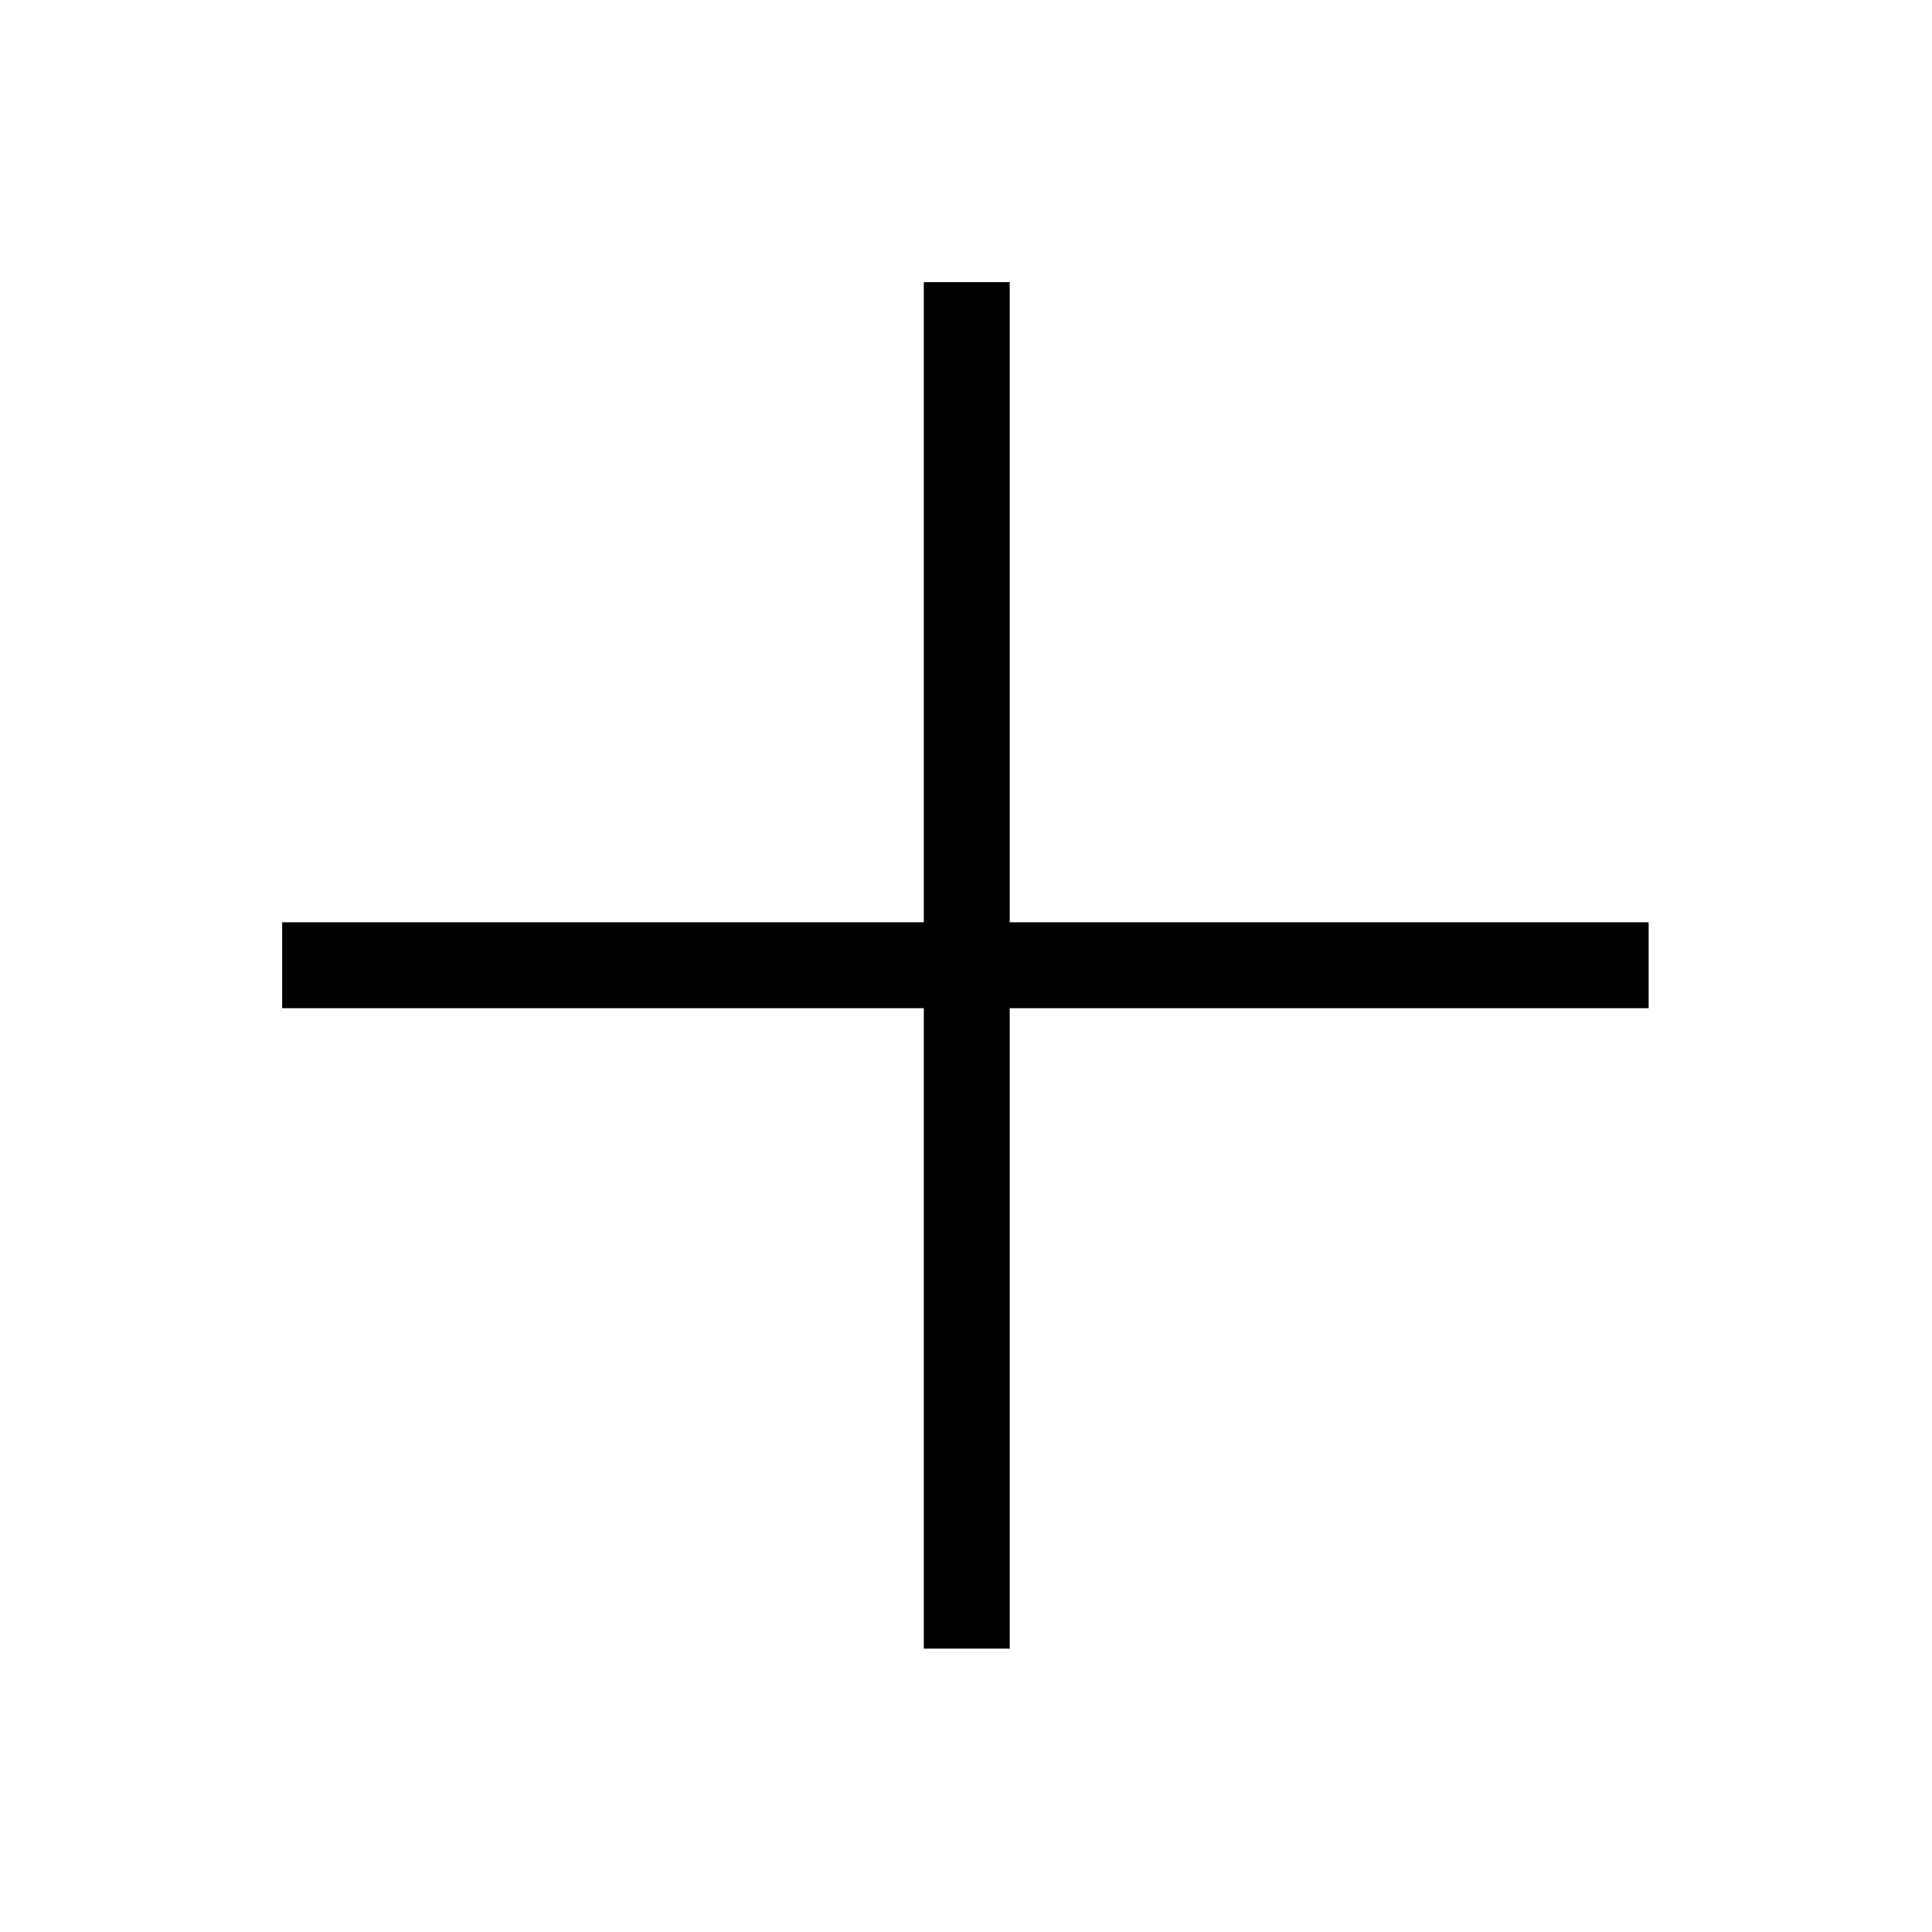 <?xml version="1.0" encoding="UTF-8" standalone="no"?>
<!DOCTYPE svg PUBLIC "-//W3C//DTD SVG 1.1//EN" "http://www.w3.org/Graphics/SVG/1.1/DTD/svg11.dtd">
<svg width="100%" height="100%" viewBox="0 0 128 128" version="1.1" xmlns="http://www.w3.org/2000/svg" xmlns:xlink="http://www.w3.org/1999/xlink" xml:space="preserve" xmlns:serif="http://www.serif.com/" style="fill-rule:evenodd;clip-rule:evenodd;stroke-linejoin:round;stroke-miterlimit:2;">
    <g transform="matrix(0.193,0,0,0.5,29.891,-22.125)">
        <rect x="162.25" y="81.645" width="29.49" height="181.062"/>
    </g>
    <g transform="matrix(1.18002e-17,-0.193,0.5,3.06294e-17,-22.125,98.109)">
        <rect x="162.25" y="81.645" width="29.49" height="181.062"/>
    </g>
</svg>
